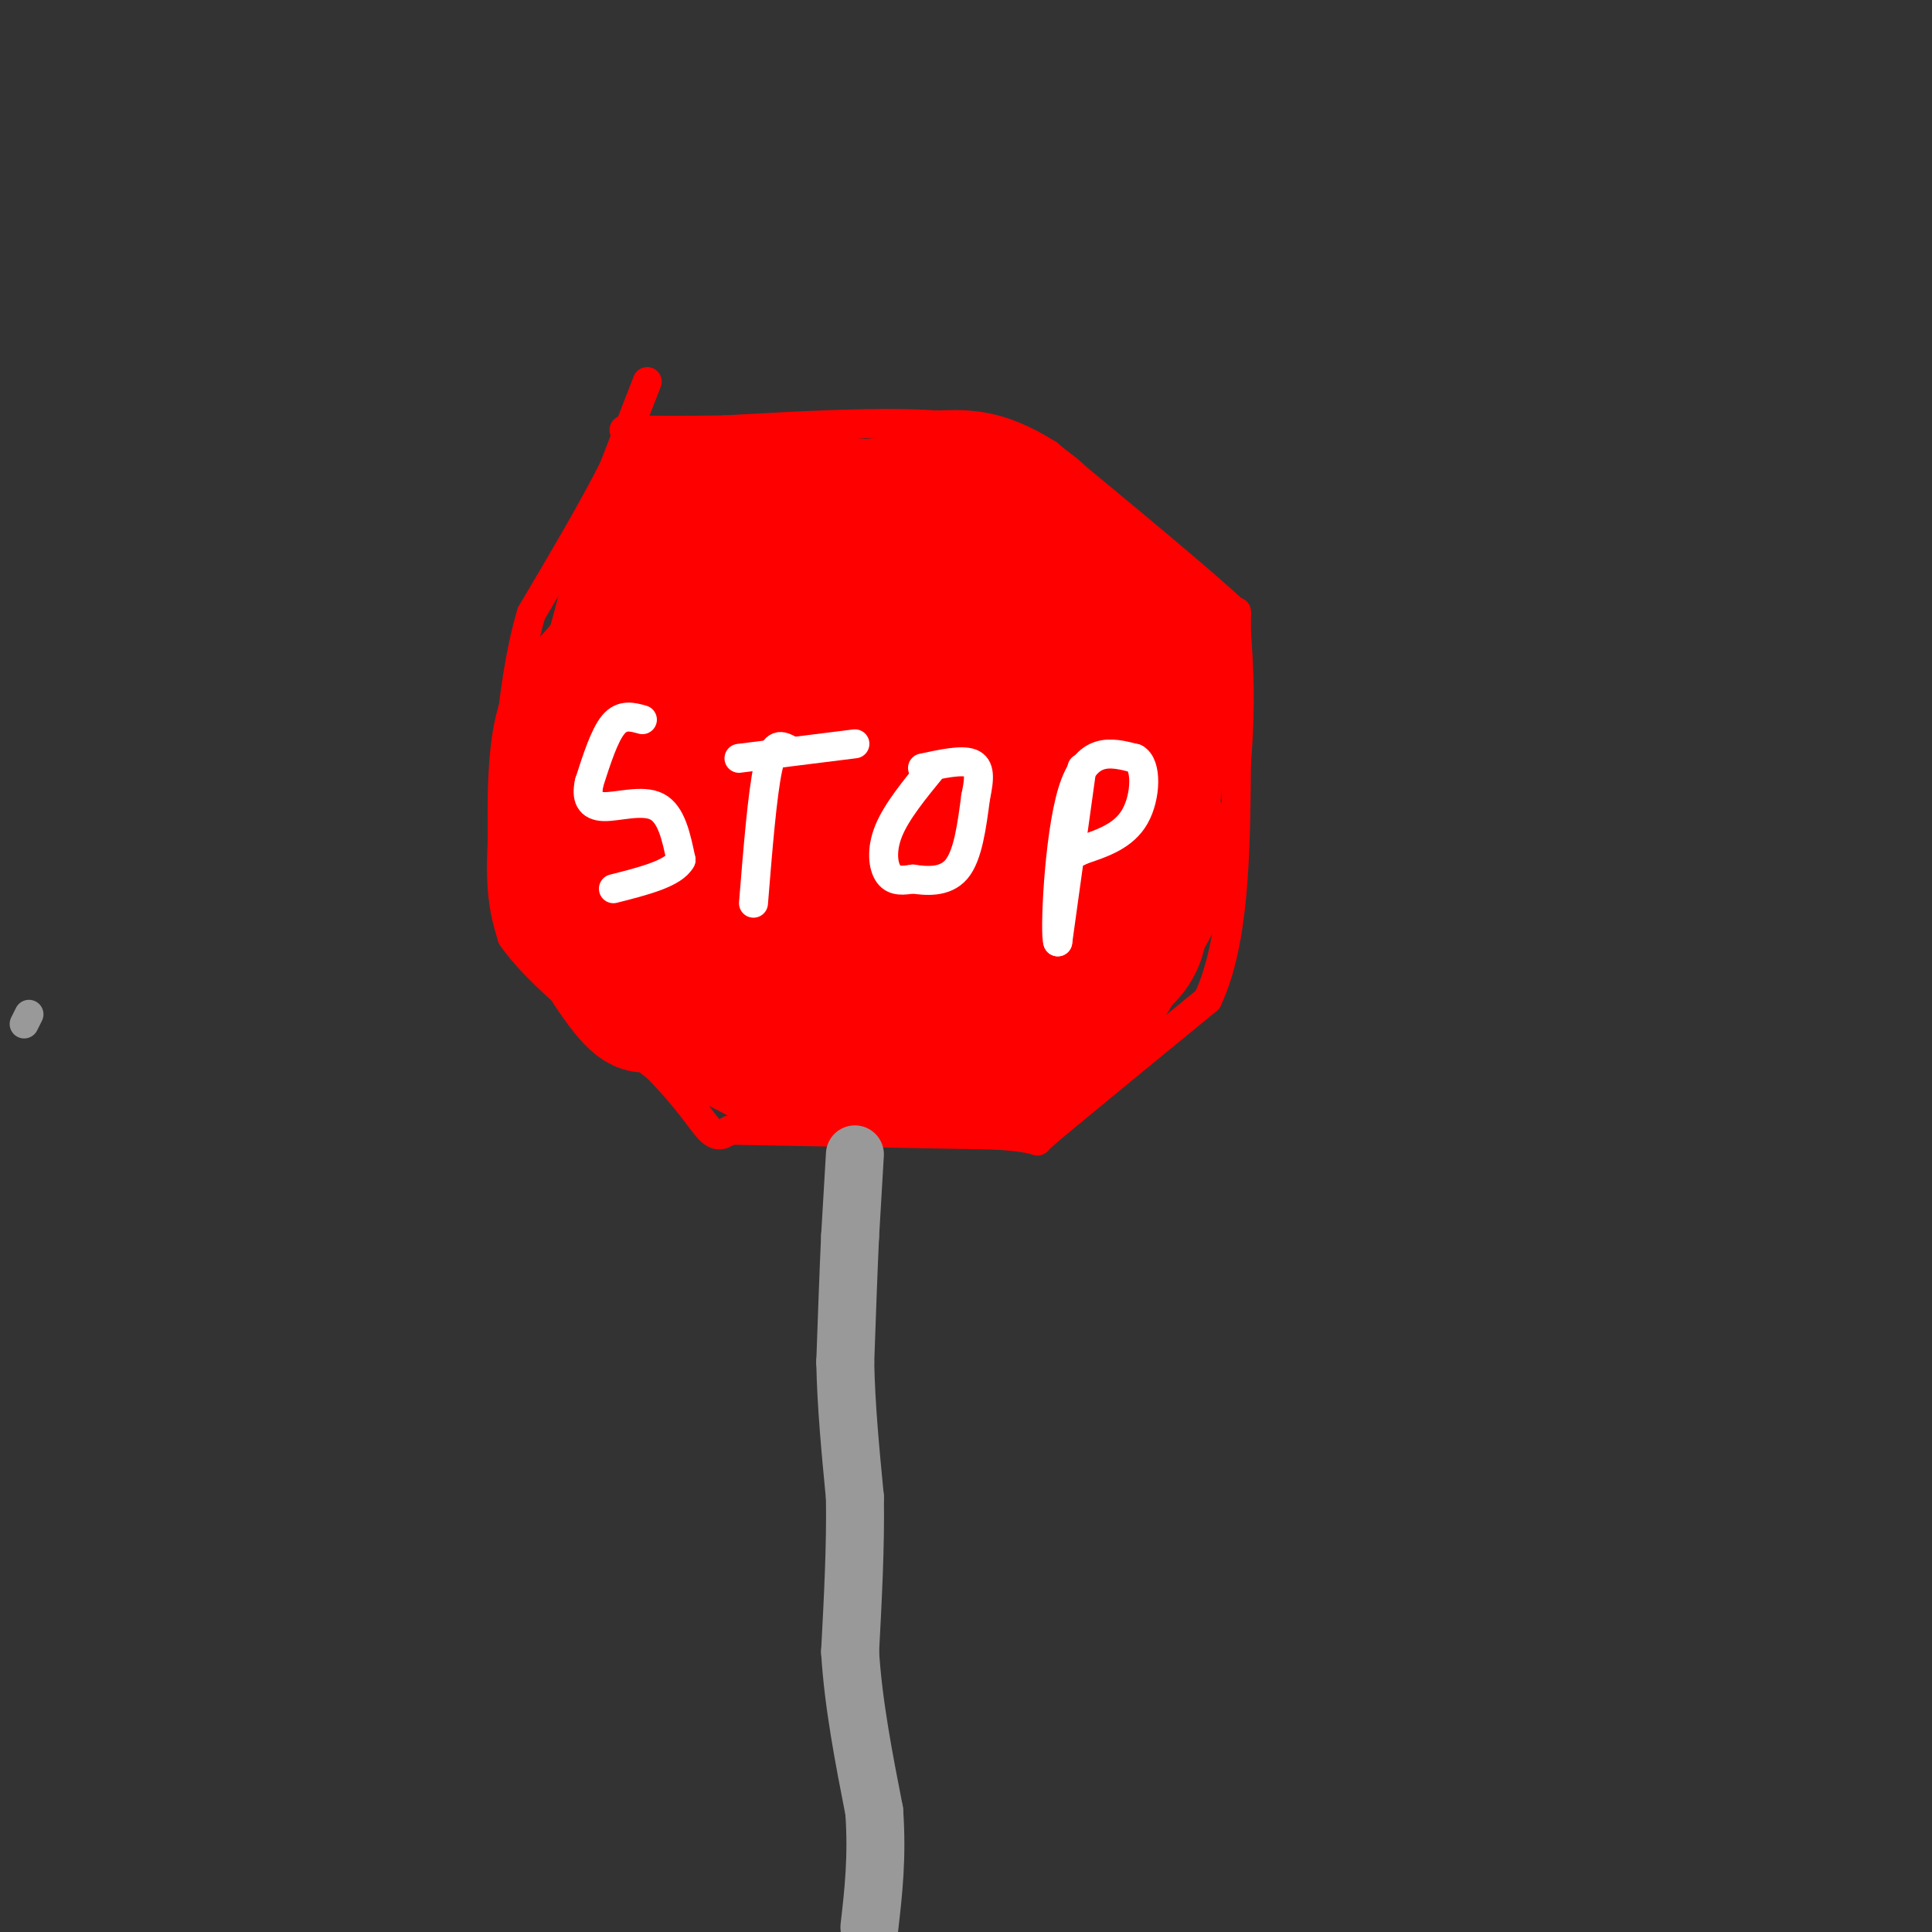 <svg viewBox='0 0 400 400' version='1.1' xmlns='http://www.w3.org/2000/svg' xmlns:xlink='http://www.w3.org/1999/xlink'><rect x="0" y="0" width="400" height="400" fill="#333333" stroke="none"/><g fill='none' stroke='#ff0000' stroke-width='6' stroke-linecap='round' stroke-linejoin='round'><path d='M134,79c0.000,0.000 -7.000,18.000 -7,18'/><path d='M127,97c-4.000,8.000 -10.500,19.000 -17,30'/><path d='M110,127c-3.833,12.833 -4.917,29.917 -6,47'/><path d='M104,174c-0.667,11.167 0.667,15.583 2,20'/><path d='M106,194c5.333,7.833 17.667,17.417 30,27'/><path d='M136,221c6.933,7.089 9.267,11.311 11,13c1.733,1.689 2.867,0.844 4,0'/><path d='M151,234c9.833,0.167 32.417,0.583 55,1'/><path d='M206,235c10.244,0.644 8.356,1.756 9,1c0.644,-0.756 3.822,-3.378 7,-6'/><path d='M222,230c5.833,-4.833 16.917,-13.917 28,-23'/><path d='M250,207c5.667,-12.000 5.833,-30.500 6,-49'/><path d='M256,158c1.000,-12.667 0.500,-19.833 0,-27'/><path d='M256,131c0.000,-5.167 0.000,-4.583 0,-4'/><path d='M256,127c-6.500,-6.167 -22.750,-19.583 -39,-33'/><path d='M217,94c-10.333,-6.500 -16.667,-6.250 -23,-6'/><path d='M194,88c-11.167,-0.833 -27.583,0.083 -44,1'/><path d='M150,89c-10.500,0.167 -14.750,0.083 -19,0'/><path d='M131,89c-3.167,0.000 -1.583,0.000 0,0'/></g>
<g fill='none' stroke='#ff0000' stroke-width='28' stroke-linecap='round' stroke-linejoin='round'><path d='M142,103c-1.400,-0.222 -2.800,-0.444 -4,0c-1.200,0.444 -2.200,1.556 -4,7c-1.800,5.444 -4.400,15.222 -7,25'/><path d='M127,135c-3.222,5.800 -7.778,7.800 -10,14c-2.222,6.200 -2.111,16.600 -2,27'/><path d='M115,176c2.533,10.289 9.867,22.511 14,28c4.133,5.489 5.067,4.244 6,3'/><path d='M135,207c4.833,2.500 13.917,7.250 23,12'/><path d='M158,219c10.333,2.333 24.667,2.167 39,2'/><path d='M197,221c9.311,0.622 13.089,1.178 16,-1c2.911,-2.178 4.956,-7.089 7,-12'/><path d='M220,208c3.844,-3.689 9.956,-6.911 13,-10c3.044,-3.089 3.022,-6.044 3,-9'/><path d='M236,189c1.167,-7.667 2.583,-22.333 4,-37'/><path d='M240,152c2.089,-7.933 5.311,-9.267 3,-14c-2.311,-4.733 -10.156,-12.867 -18,-21'/><path d='M225,117c-10.500,-5.500 -27.750,-8.750 -45,-12'/><path d='M180,105c-15.489,-1.644 -31.711,0.244 -34,1c-2.289,0.756 9.356,0.378 21,0'/><path d='M167,106c10.000,-0.667 24.500,-2.333 39,-4'/><path d='M206,102c9.440,1.929 13.542,8.750 16,19c2.458,10.250 3.274,23.929 6,33c2.726,9.071 7.363,13.536 12,18'/><path d='M240,172c2.578,4.133 3.022,5.467 1,10c-2.022,4.533 -6.511,12.267 -11,20'/><path d='M230,202c-2.745,4.278 -4.108,4.972 -9,6c-4.892,1.028 -13.314,2.389 -22,0c-8.686,-2.389 -17.635,-8.528 -22,-16c-4.365,-7.472 -4.145,-16.276 -1,-22c3.145,-5.724 9.214,-8.369 13,-12c3.786,-3.631 5.289,-8.247 6,-13c0.711,-4.753 0.632,-9.644 0,-12c-0.632,-2.356 -1.816,-2.178 -3,-2'/><path d='M192,131c-3.522,-1.544 -10.829,-4.402 -16,-4c-5.171,0.402 -8.208,4.066 -12,10c-3.792,5.934 -8.339,14.140 -10,21c-1.661,6.860 -0.435,12.375 1,16c1.435,3.625 3.079,5.361 10,8c6.921,2.639 19.120,6.183 24,5c4.880,-1.183 2.440,-7.091 0,-13'/><path d='M189,174c1.842,-8.128 6.448,-21.947 4,-29c-2.448,-7.053 -11.949,-7.338 -16,-5c-4.051,2.338 -2.652,7.301 -1,13c1.652,5.699 3.556,12.136 13,21c9.444,8.864 26.427,20.156 35,21c8.573,0.844 8.735,-8.759 9,-16c0.265,-7.241 0.632,-12.121 1,-17'/><path d='M234,162c0.090,-4.125 -0.184,-5.939 -7,-16c-6.816,-10.061 -20.175,-28.370 -26,-27c-5.825,1.370 -4.118,22.419 1,38c5.118,15.581 13.647,25.695 15,30c1.353,4.305 -4.471,2.801 -9,-2c-4.529,-4.801 -7.765,-12.901 -11,-21'/><path d='M197,164c-2.009,-4.674 -1.530,-5.859 -7,-7c-5.470,-1.141 -16.888,-2.237 -22,-4c-5.112,-1.763 -3.917,-4.194 -5,-5c-1.083,-0.806 -4.446,0.014 -4,-6c0.446,-6.014 4.699,-18.861 4,-23c-0.699,-4.139 -6.349,0.431 -12,5'/><path d='M151,124c-3.794,5.705 -7.279,17.468 -10,27c-2.721,9.532 -4.678,16.833 0,27c4.678,10.167 15.990,23.199 22,30c6.010,6.801 6.717,7.372 9,8c2.283,0.628 6.141,1.314 10,2'/><path d='M182,218c1.667,0.333 0.833,0.167 0,0'/></g>
<g fill='none' stroke='#ffffff' stroke-width='6' stroke-linecap='round' stroke-linejoin='round'><path d='M133,149c-2.083,-0.583 -4.167,-1.167 -6,1c-1.833,2.167 -3.417,7.083 -5,12'/><path d='M122,162c-0.690,3.119 0.083,4.917 3,5c2.917,0.083 7.976,-1.548 11,0c3.024,1.548 4.012,6.274 5,11'/><path d='M141,178c-1.500,2.833 -7.750,4.417 -14,6'/><path d='M163,155c-1.417,-0.667 -2.833,-1.333 -4,4c-1.167,5.333 -2.083,16.667 -3,28'/><path d='M153,157c0.000,0.000 24.000,-3.000 24,-3'/><path d='M193,159c-3.689,4.511 -7.378,9.022 -9,13c-1.622,3.978 -1.178,7.422 0,9c1.178,1.578 3.089,1.289 5,1'/><path d='M189,182c2.600,0.378 6.600,0.822 9,-2c2.400,-2.822 3.200,-8.911 4,-15'/><path d='M202,165c0.844,-3.933 0.956,-6.267 -1,-7c-1.956,-0.733 -5.978,0.133 -10,1'/><path d='M224,159c0.000,0.000 -5.000,36.000 -5,36'/><path d='M219,195c-0.689,-0.978 0.089,-21.422 3,-31c2.911,-9.578 7.956,-8.289 13,-7'/><path d='M235,157c2.511,1.267 2.289,7.933 0,12c-2.289,4.067 -6.644,5.533 -11,7'/><path d='M224,176c-2.167,1.167 -2.083,0.583 -2,0'/></g>
<g fill='none' stroke='#999999' stroke-width='6' stroke-linecap='round' stroke-linejoin='round'><path d='M6,210c0.000,0.000 -1.000,2.000 -1,2'/></g>
<g fill='none' stroke='#999999' stroke-width='12' stroke-linecap='round' stroke-linejoin='round'><path d='M177,239c0.000,0.000 -1.000,17.000 -1,17'/><path d='M176,256c-0.333,7.167 -0.667,16.583 -1,26'/><path d='M175,282c0.167,9.000 1.083,18.500 2,28'/><path d='M177,310c0.167,10.000 -0.417,21.000 -1,32'/><path d='M176,342c0.667,10.833 2.833,21.917 5,33'/><path d='M181,375c0.667,9.500 -0.167,16.750 -1,24'/></g>
</svg>